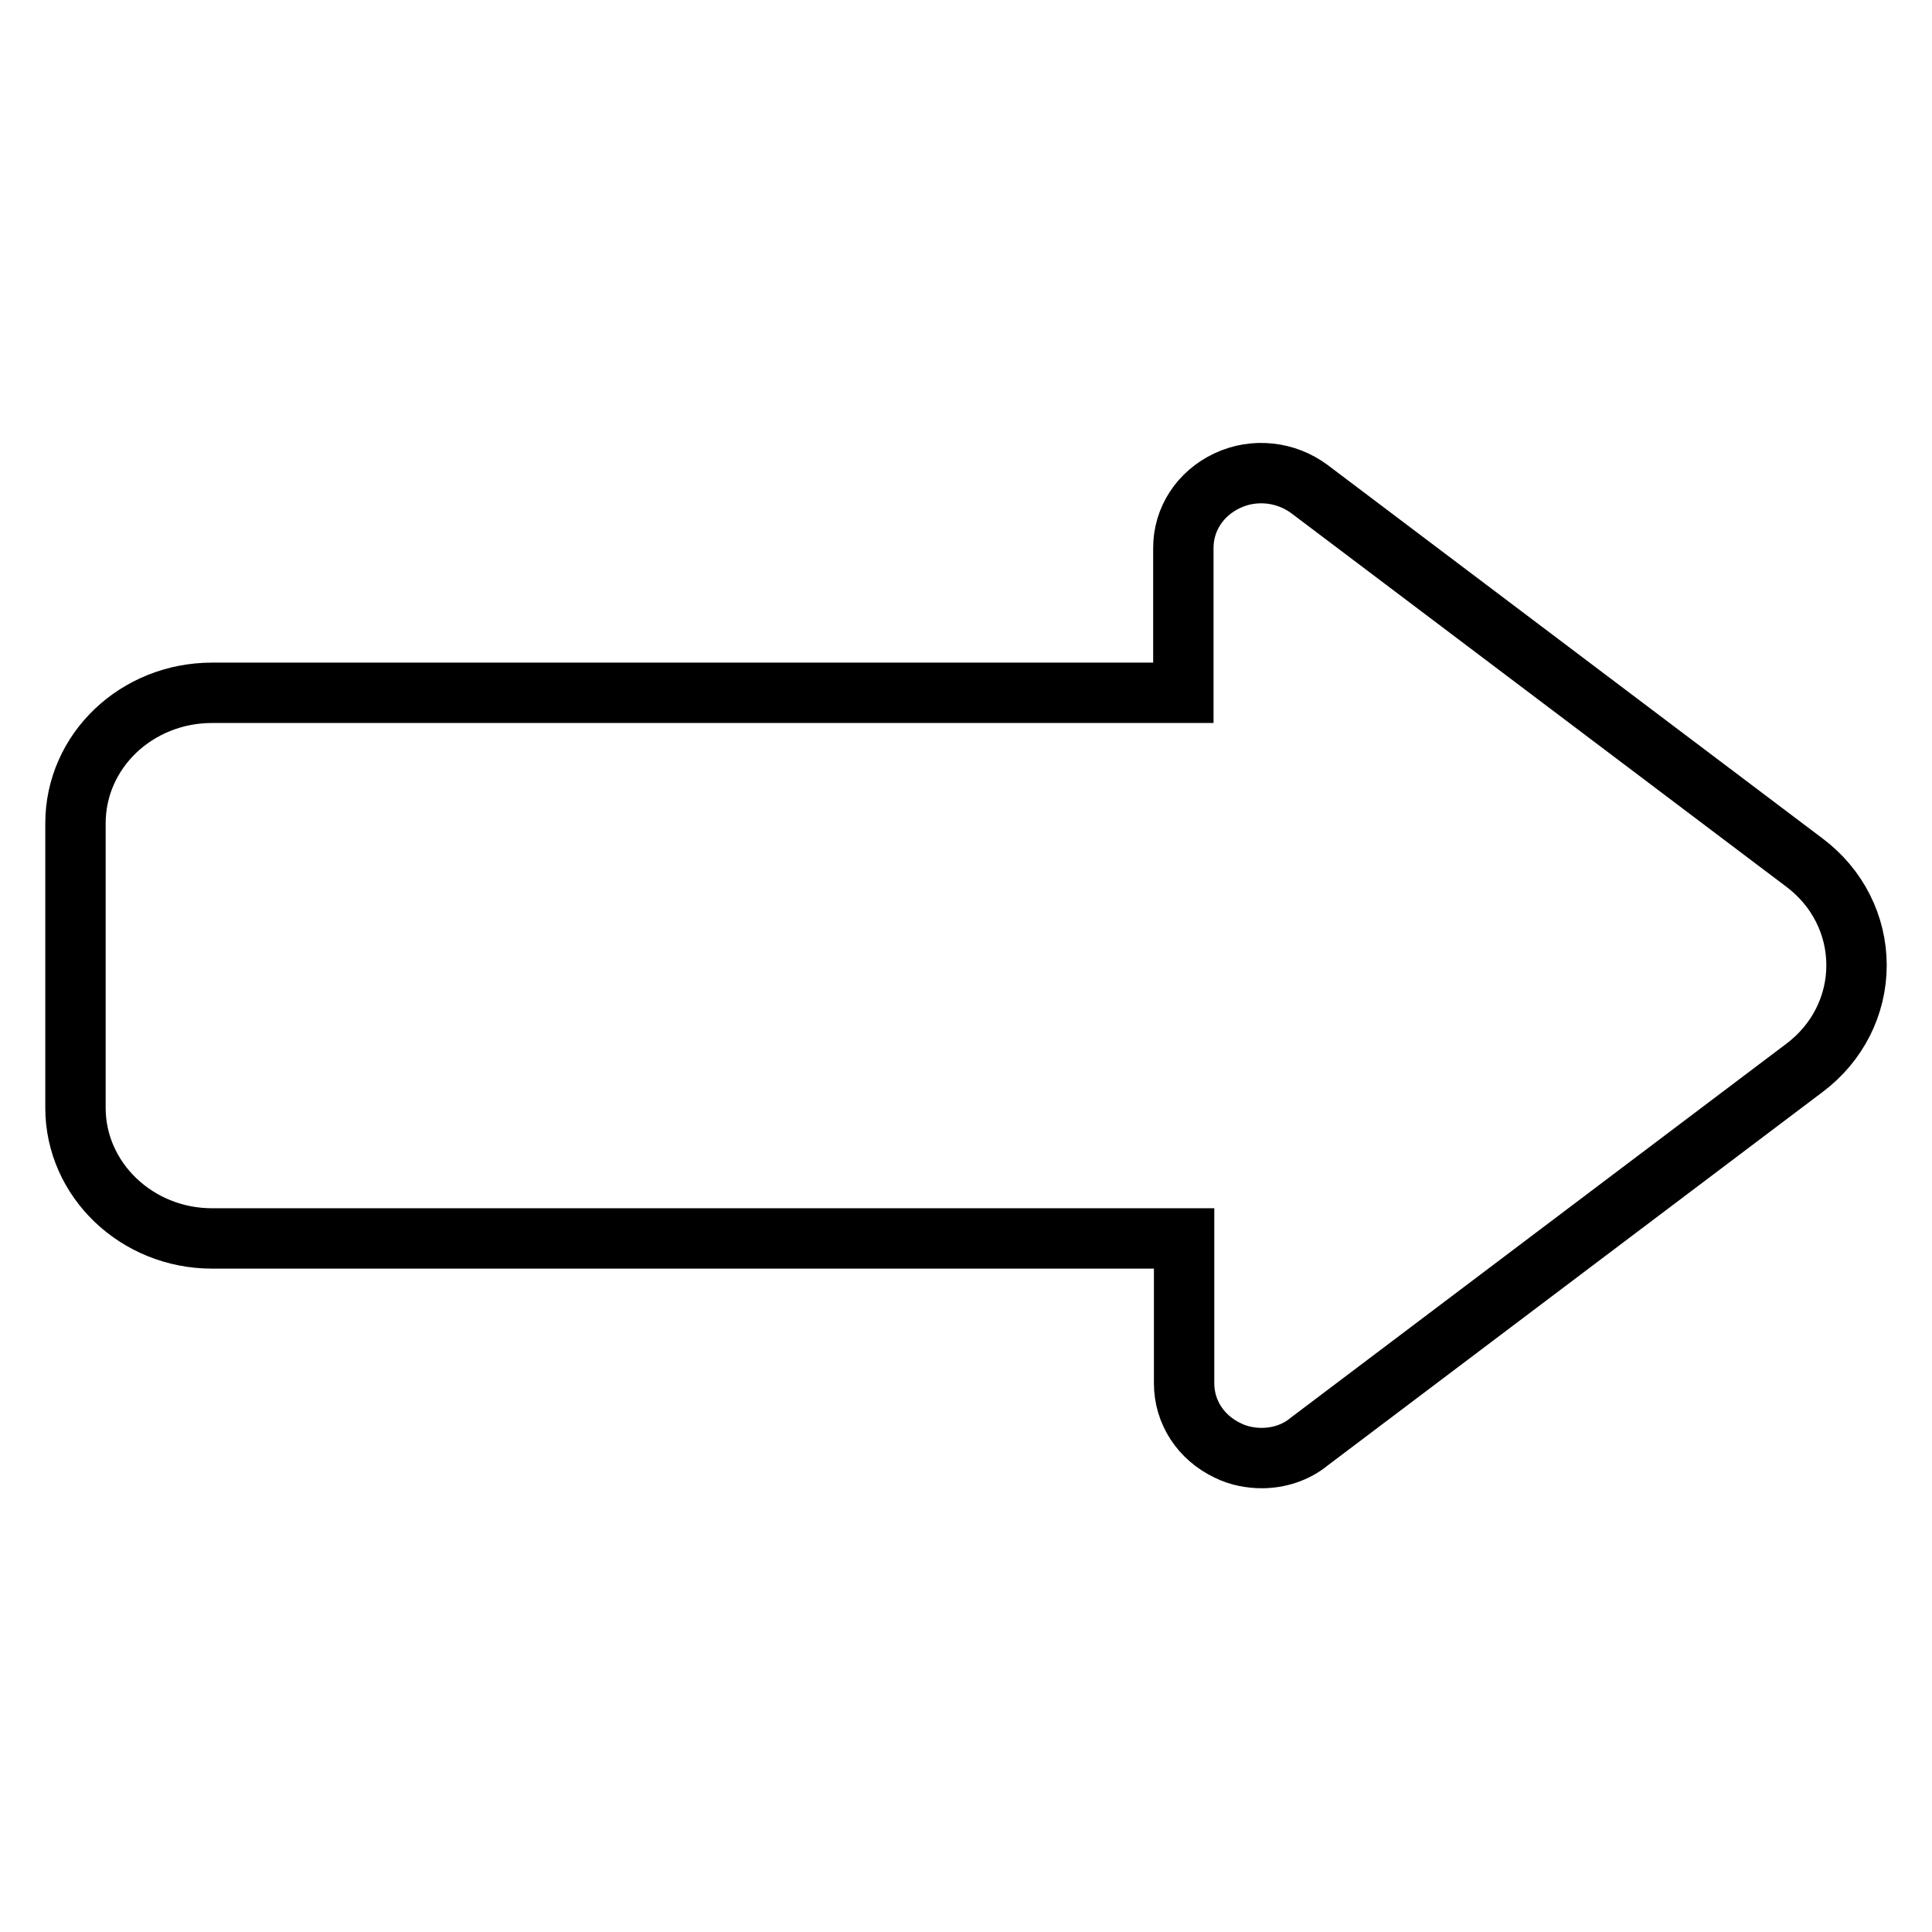 <?xml version="1.0" encoding="utf-8"?>
<!-- Svg Vector Icons : http://www.onlinewebfonts.com/icon -->
<!DOCTYPE svg PUBLIC "-//W3C//DTD SVG 1.1//EN" "http://www.w3.org/Graphics/SVG/1.1/DTD/svg11.dtd">
<svg version="1.1" xmlns="http://www.w3.org/2000/svg" xmlns:xlink="http://www.w3.org/1999/xlink" x="0px" y="0px" viewBox="0 0 256 256" enable-background="new 0 0 256 256" xml:space="preserve">
<g> <path stroke-width="8" fill-opacity="0" stroke="#000000"  d="M167.2,193.2c-1.5,0-3.1-0.3-4.5-1c-3.6-1.7-5.8-5.1-5.8-8.9v-19.2H28.1c-10,0-18.1-7.8-18.1-17.3v-37.7 c0-9.6,8.1-17.3,18.1-17.3h128.7V72.6c0-3.8,2.2-7.2,5.8-8.9c3.6-1.7,7.8-1.2,10.9,1.1l65.6,49.5c4.4,3.3,6.9,8.3,6.9,13.6 s-2.5,10.3-6.9,13.6l-65.6,49.5C171.7,192.5,169.4,193.2,167.2,193.2z"/></g>
</svg>